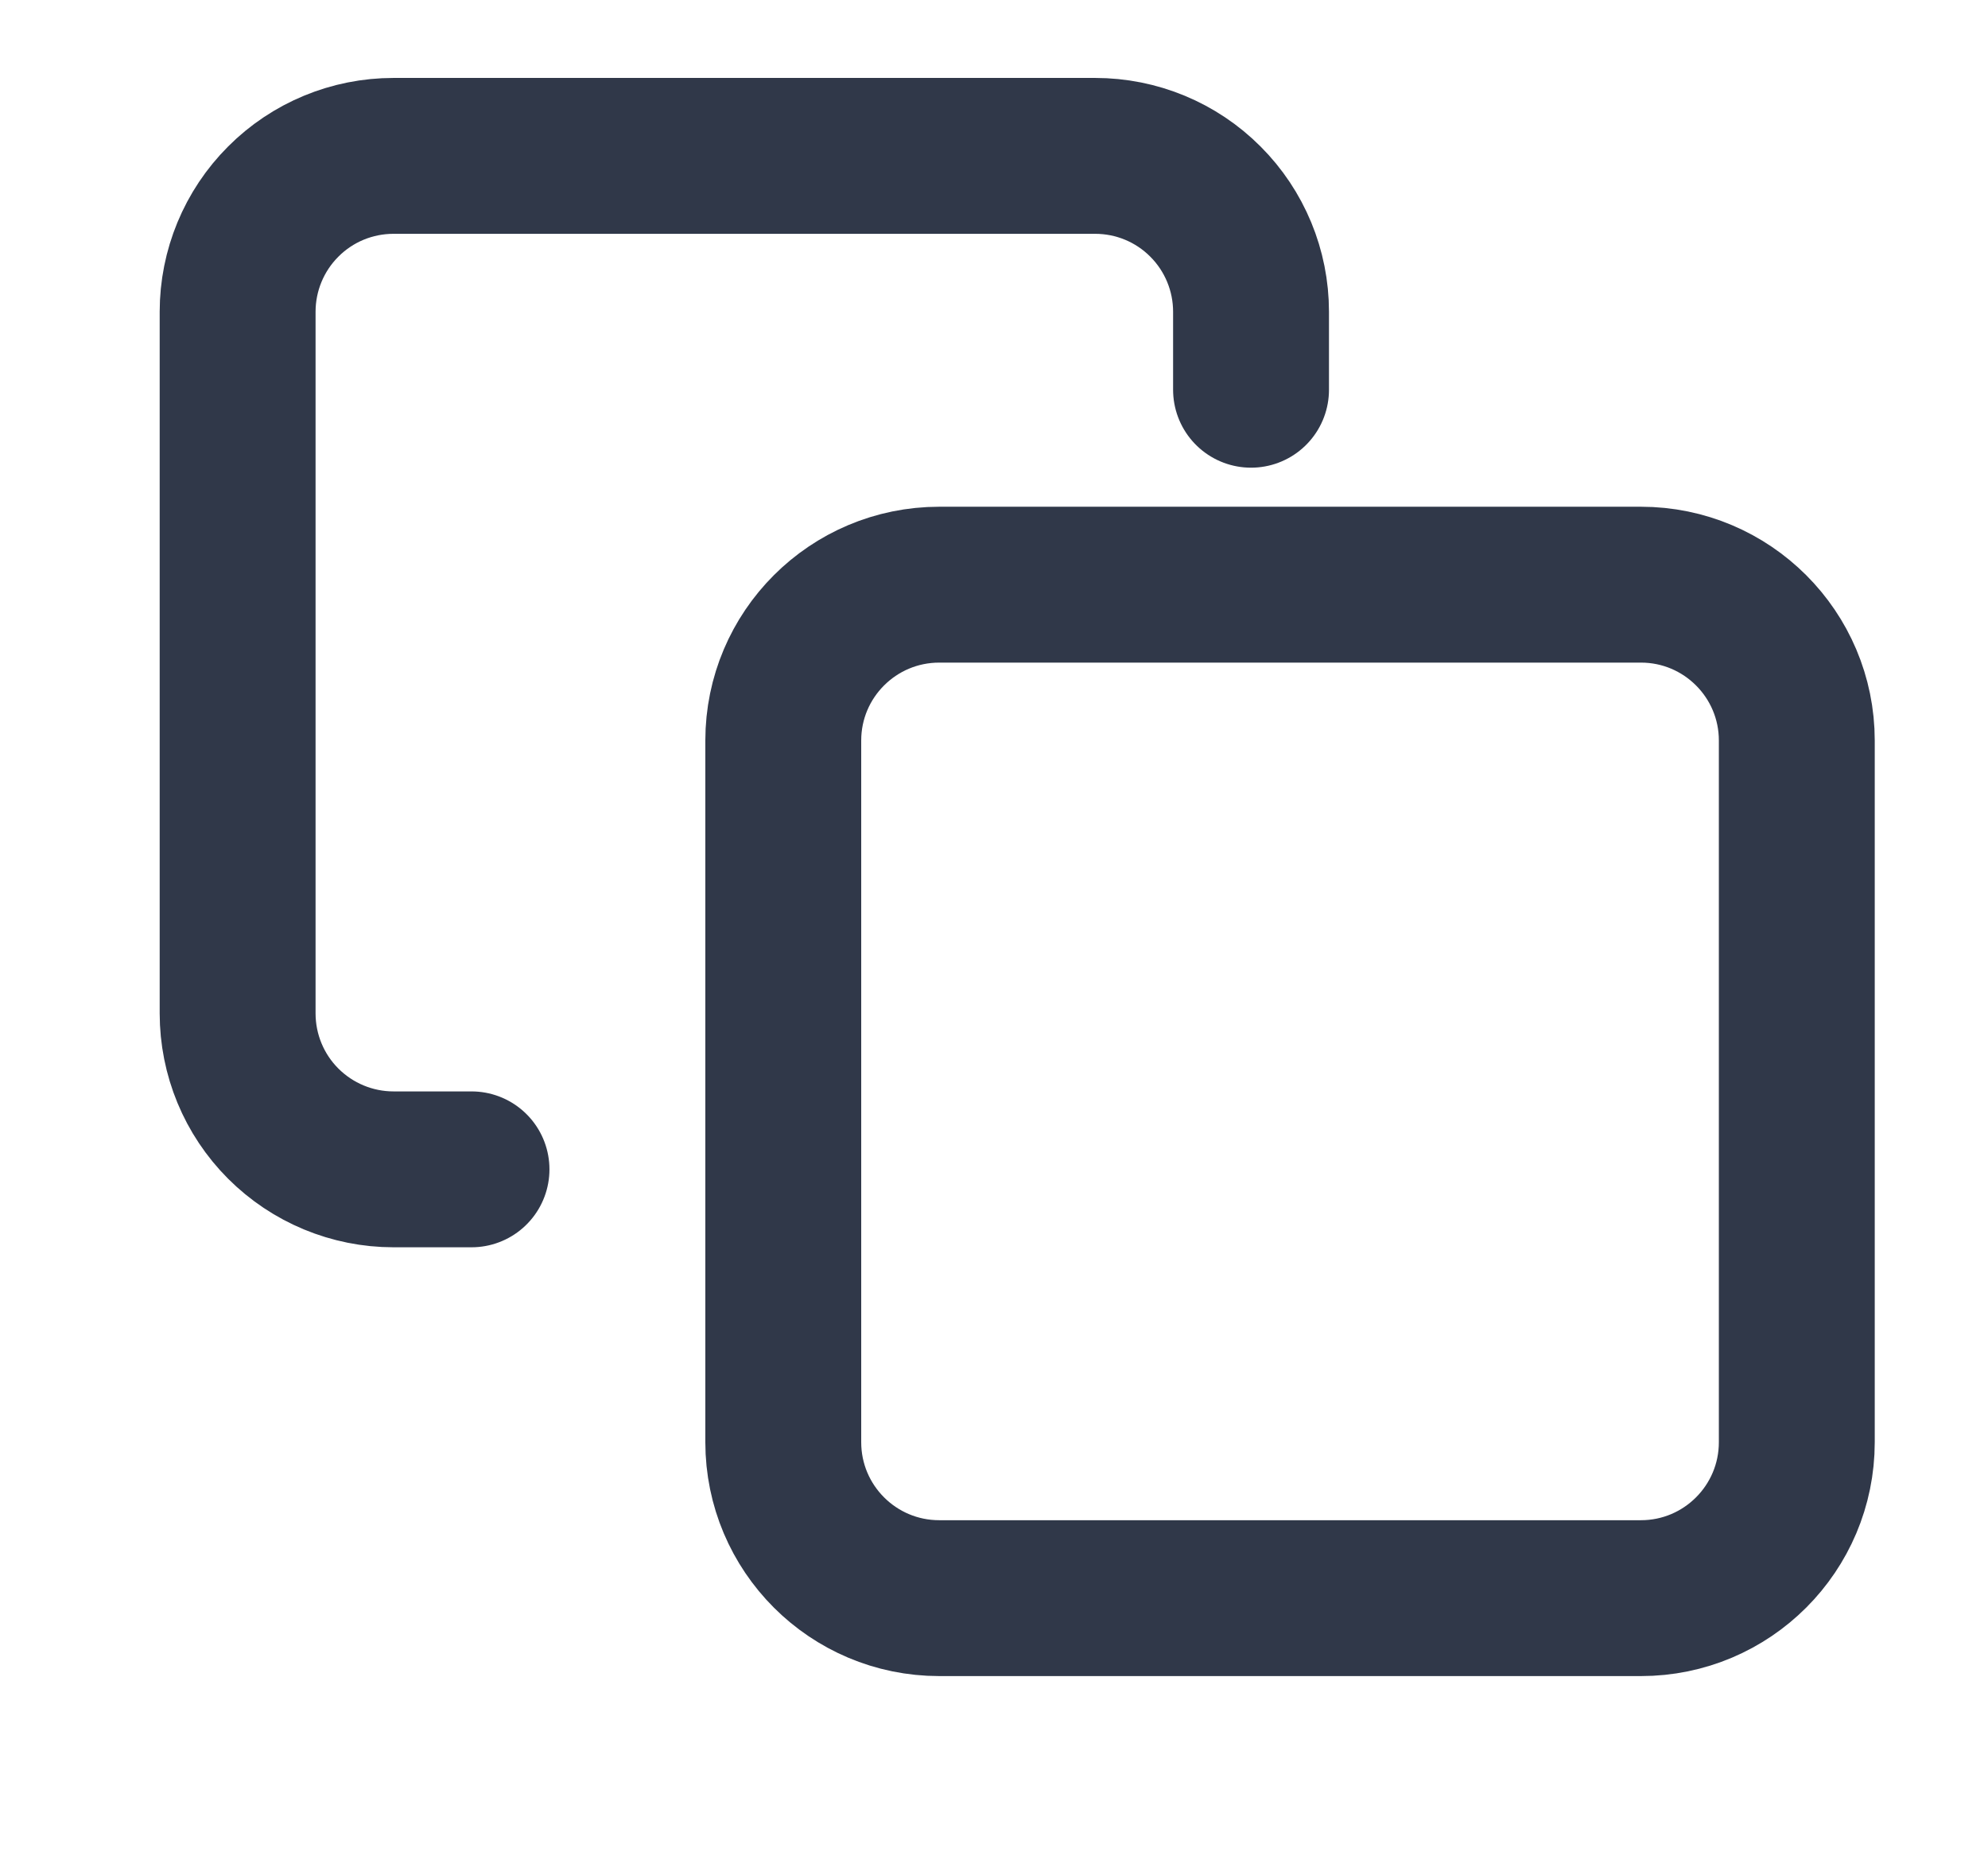 <svg width="17" height="16" viewBox="0 0 17 16" fill="none" xmlns="http://www.w3.org/2000/svg">
<g clip-path="url(#clip0_11438_1133)">
<path d="M14.032 5H8.032C7.295 5 6.698 5.597 6.698 6.333V12.333C6.698 13.07 7.295 13.667 8.032 13.667H14.032C14.768 13.667 15.365 13.07 15.365 12.333V6.333C15.365 5.597 14.768 5 14.032 5Z" stroke="#303849" stroke-width="1.333" stroke-linecap="round" stroke-linejoin="round"/>
<path d="M4.032 10H3.365C3.011 10 2.672 9.859 2.422 9.609C2.172 9.359 2.032 9.02 2.032 8.666V2.666C2.032 2.313 2.172 1.974 2.422 1.724C2.672 1.473 3.011 1.333 3.365 1.333H9.365C9.719 1.333 10.058 1.473 10.308 1.724C10.558 1.974 10.698 2.313 10.698 2.666V3.333" stroke="#303849" stroke-width="1.333" stroke-linecap="round" stroke-linejoin="round"/>
</g>
<defs>
<clipPath id="clip0_11438_1133">
<rect width="16" height="16" fill="white" transform="translate(0.698)"/>
</clipPath>
</defs>
</svg>

